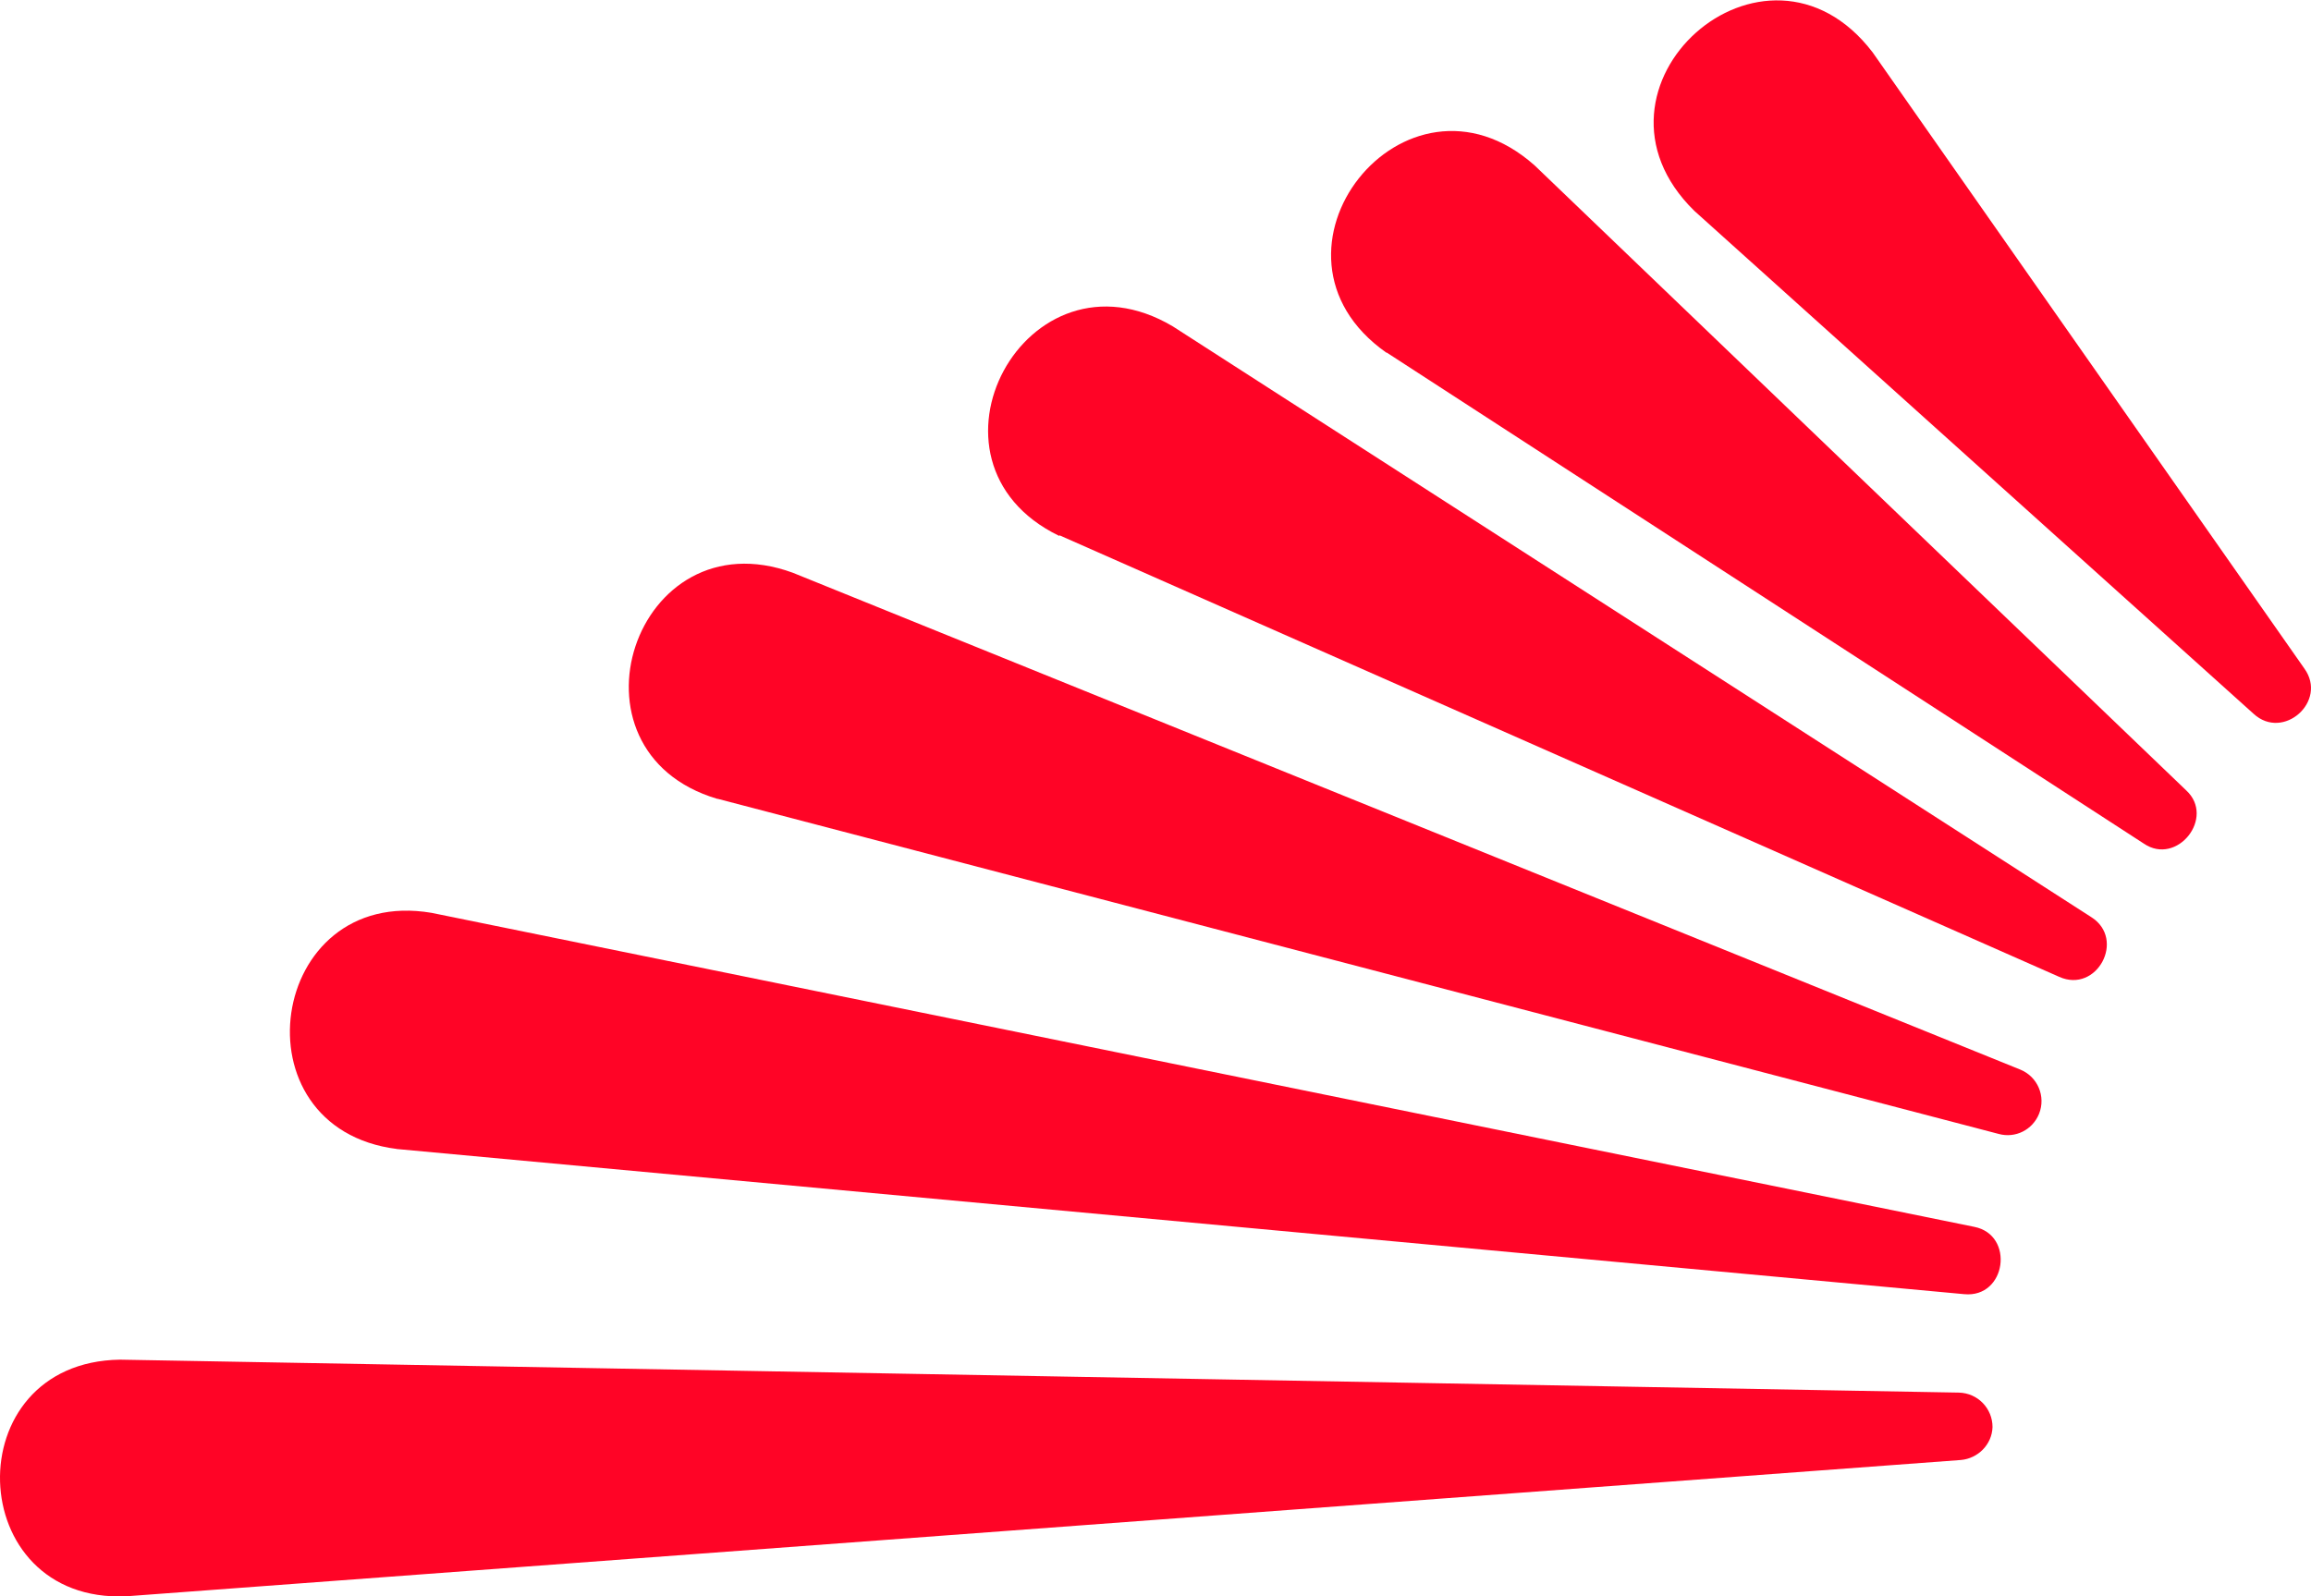 <svg viewBox="0 0 521 360" fill="none" xmlns="http://www.w3.org/2000/svg">
    <g fill="#FF0426">
        <path d="M89.364 259.099L442.821 291.842C452.328 292.748 454.252 278.473 445.084 276.66L97.286 205.85C60.39 199.618 52.468 254.454 89.477 259.099H89.364Z" />
        <path d="M28.619 359.962L442.071 329.235C445.919 328.897 449.088 325.745 449.201 321.806C449.201 317.642 445.919 314.152 441.618 314.04L27.035 306.611C-10.089 307.174 -8.391 361.65 28.506 359.962H28.619Z"/>
        <path d="M312.628 79.507L483.312 190.236C490.798 195.341 499.53 184.337 492.839 178.21L345.971 37.303C316.711 11.323 280.646 57.044 312.515 79.507H312.628Z"/>
        <path d="M161.809 180.14L450.607 255.712C454.353 256.732 458.213 254.806 459.689 251.18C461.278 247.215 459.348 242.796 455.489 241.21L178.724 129.154C143.078 116.124 125.482 169.376 161.695 180.14H161.809Z"/>
        <path d="M508.073 160.977C514.751 167.107 524.825 158.138 519.505 150.759L422.165 11.795C397.944 -19.88 353.575 19.743 381.984 47.558L508.073 160.977Z"/>
        <path d="M238.847 120.71L464.213 220.274C472.724 224.117 479.306 211.798 471.476 206.826L264.379 73.583C231.357 54.032 204.35 104.097 238.733 120.823H238.847V120.71Z"/>
    </g>
</svg>
